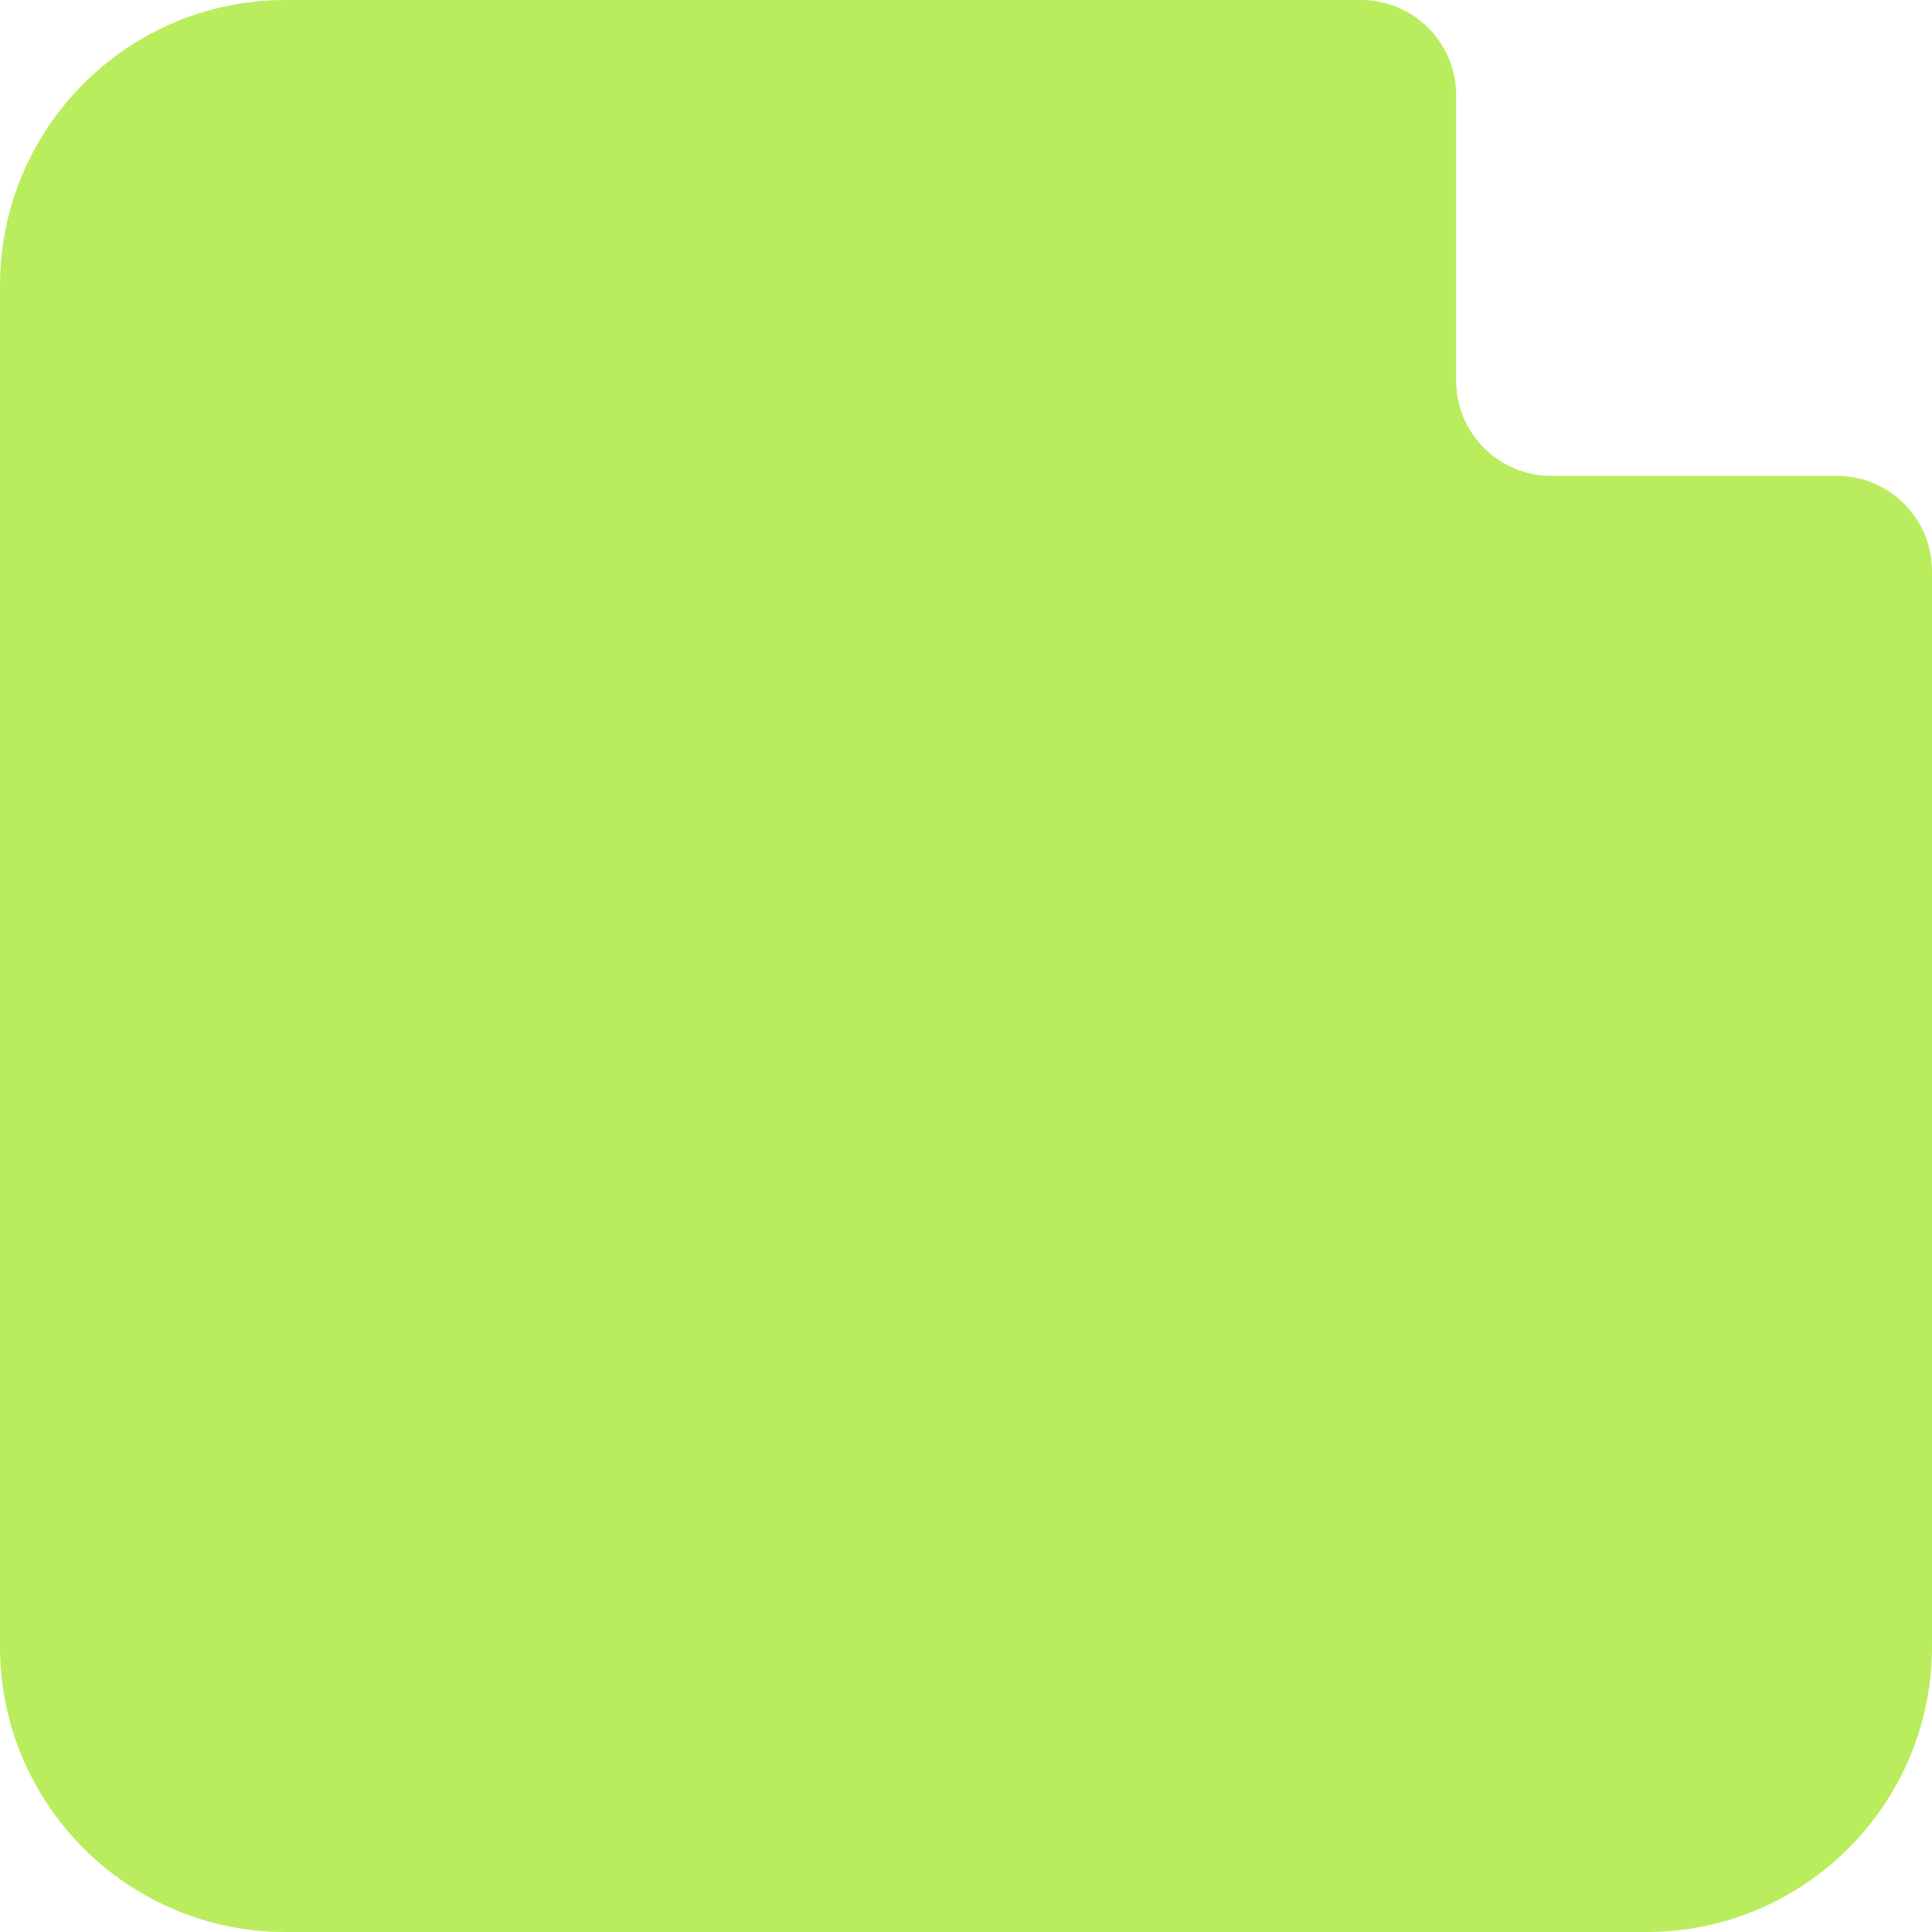 <?xml version="1.0" encoding="UTF-8"?> <svg xmlns="http://www.w3.org/2000/svg" width="203" height="203" viewBox="0 0 203 203" fill="none"><g clip-path="url(#clip0_581_185920)"><path fill-rule="evenodd" clip-rule="evenodd" d="M153 10C153 4.477 148.523 0 143 0H30C13.431 0 0 13.431 0 30V173C0 189.569 13.431 203 30 203H173C189.569 203 203 189.569 203 173V60C203 54.477 198.523 50 193 50H163C157.477 50 153 45.523 153 40V10Z" fill="#B9ED5D"></path></g><defs><clipPath id="clip0_581_185920"><rect width="203" height="203" rx="27" fill="white"></rect></clipPath></defs></svg> 
